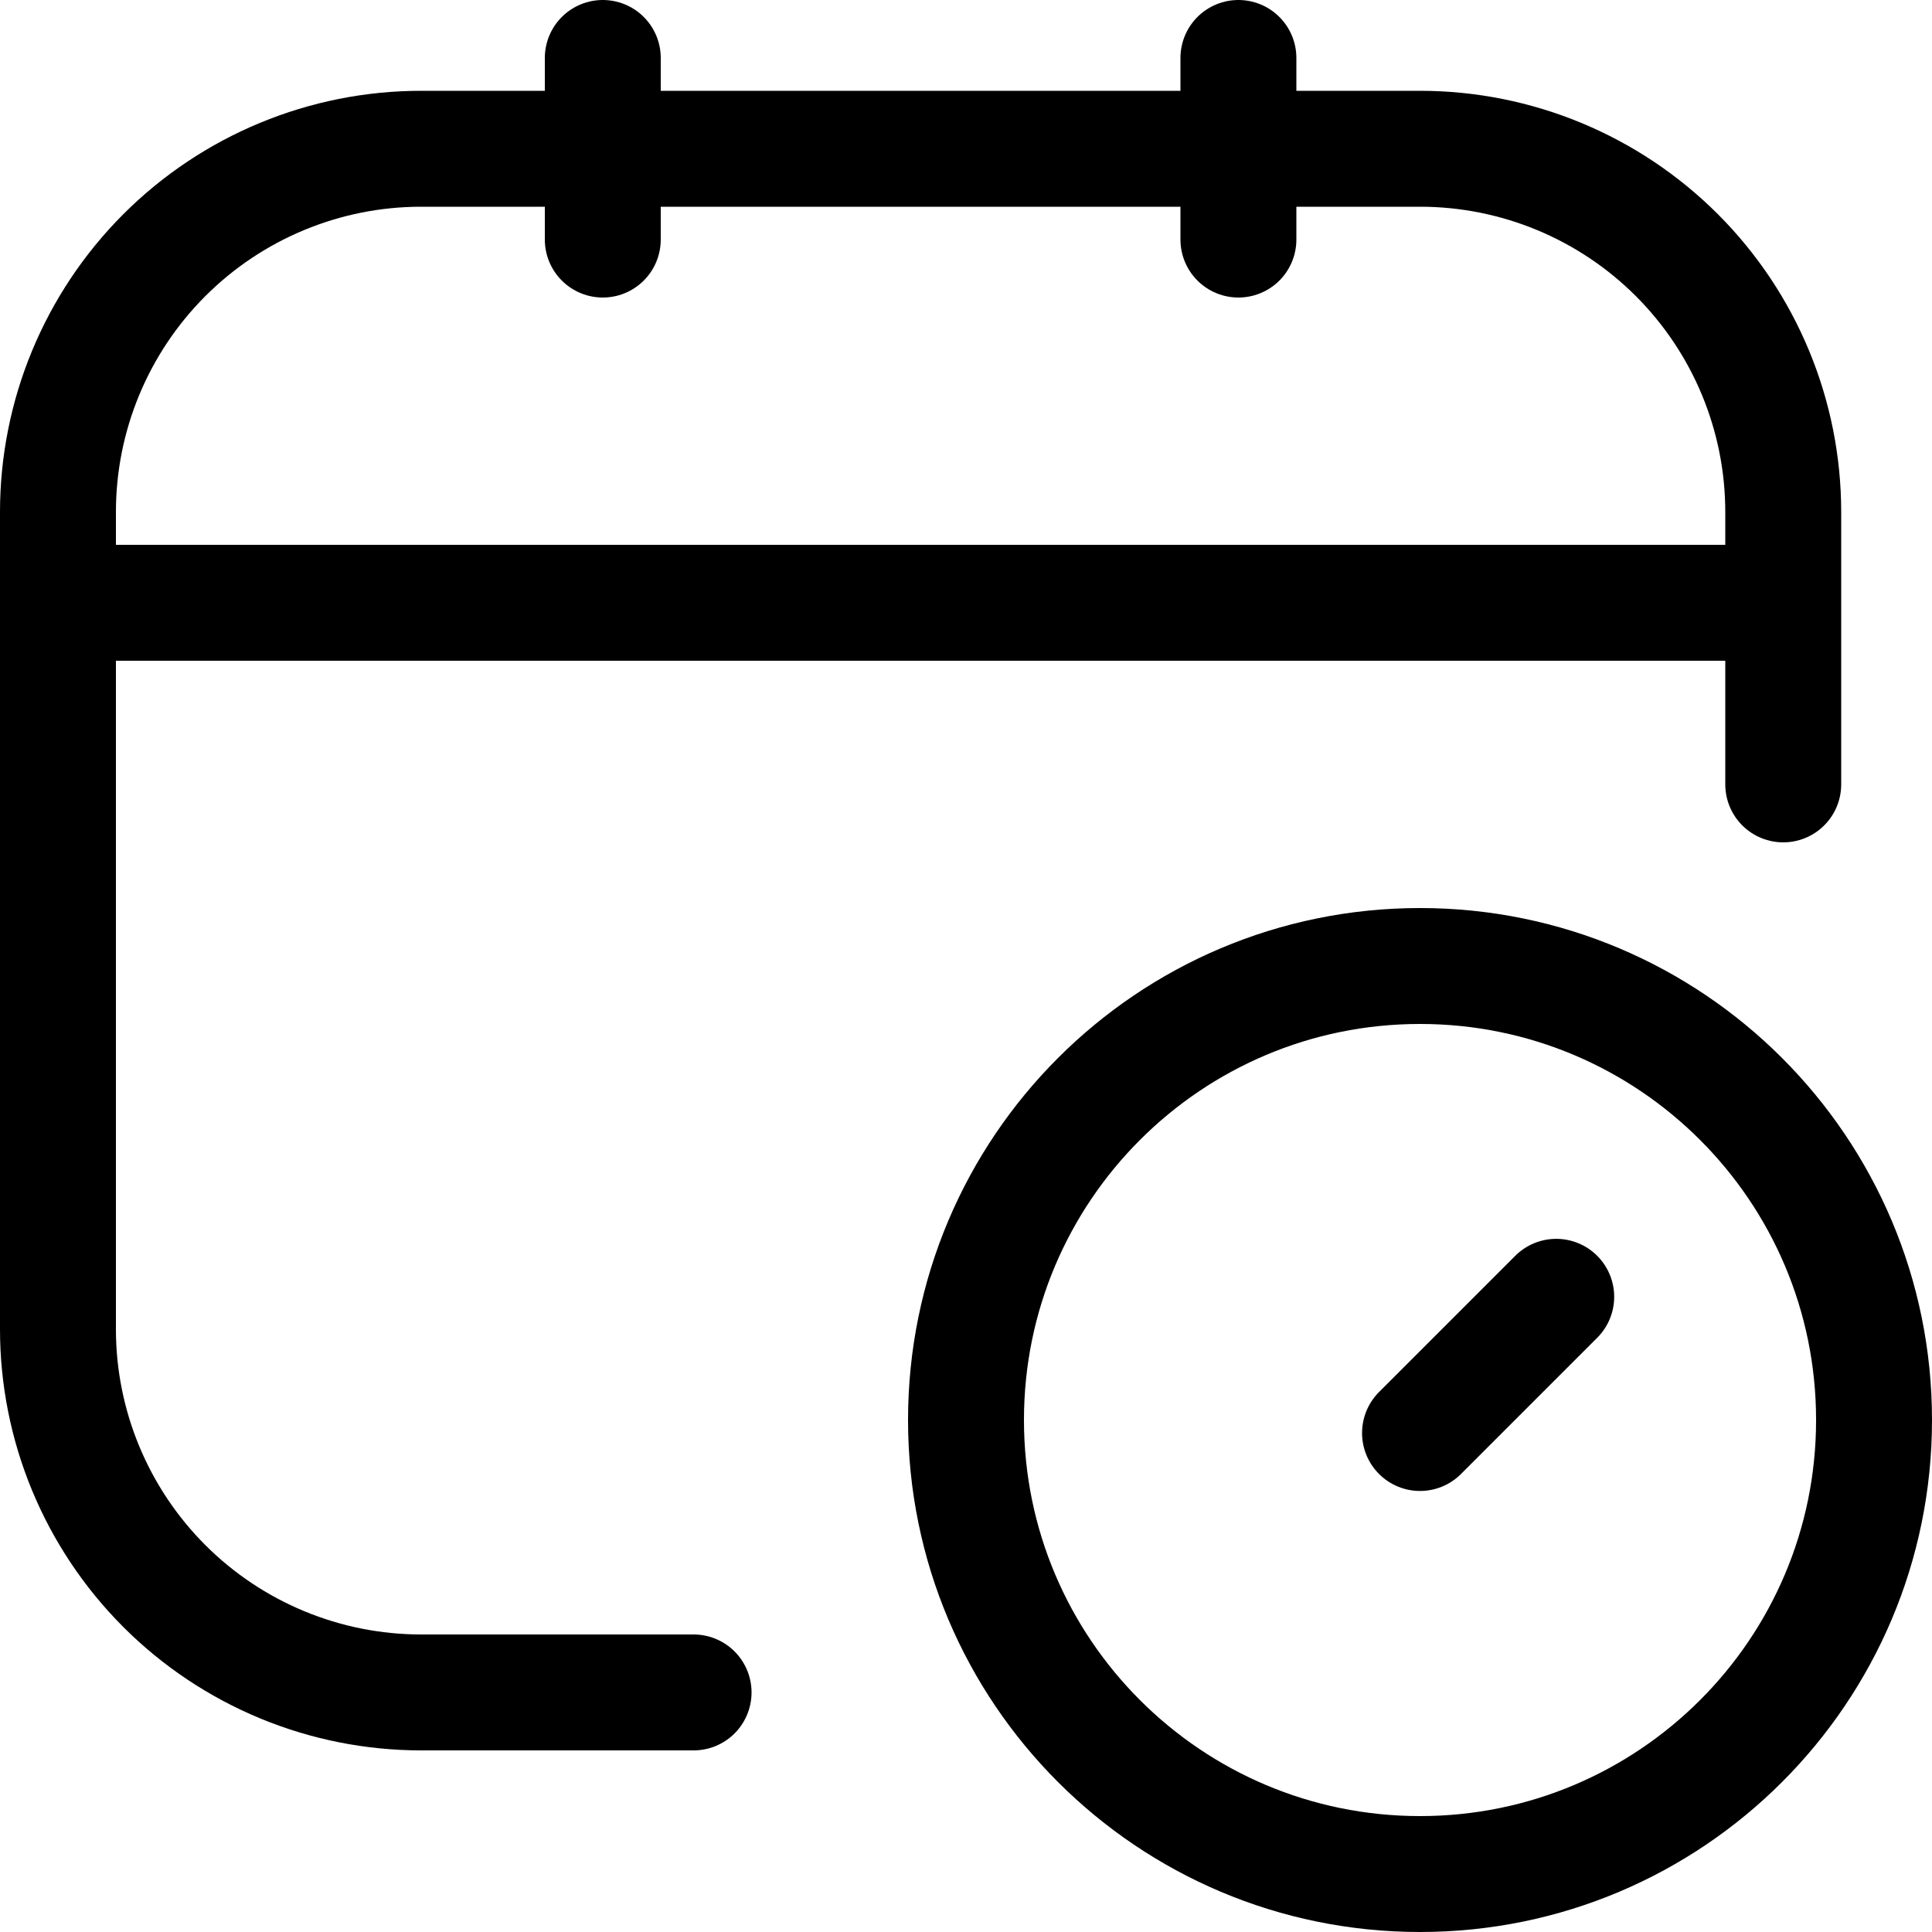 <?xml version="1.0" encoding="UTF-8"?>
<svg xmlns="http://www.w3.org/2000/svg" width="100" height="100" viewBox="0 0 100 100" fill="none">
  <path d="M35.9 87.6H21.8C16.814 87.6 12.032 85.619 8.506 82.094C4.981 78.568 3 73.786 3 68.8V26.5C3 21.514 4.981 16.732 8.506 13.206C12.032 9.681 16.814 7.7 21.8 7.7H73.5C78.486 7.7 83.268 9.681 86.794 13.206C90.319 16.732 92.3 21.514 92.3 26.5V40.6M31.2 3V12.4M64.1 3V12.4M3 31.2H92.3M80.55 67.122L73.5 74.172" stroke="black" stroke-width="6" stroke-linecap="round" stroke-linejoin="round"></path>
  <path d="M73.5 97C86.479 97 97 86.479 97 73.5C97 60.521 86.479 50 73.5 50C60.521 50 50 60.521 50 73.5C50 86.479 60.521 97 73.5 97Z" stroke="black" stroke-width="6" stroke-linecap="round" stroke-linejoin="round"></path>
</svg>
